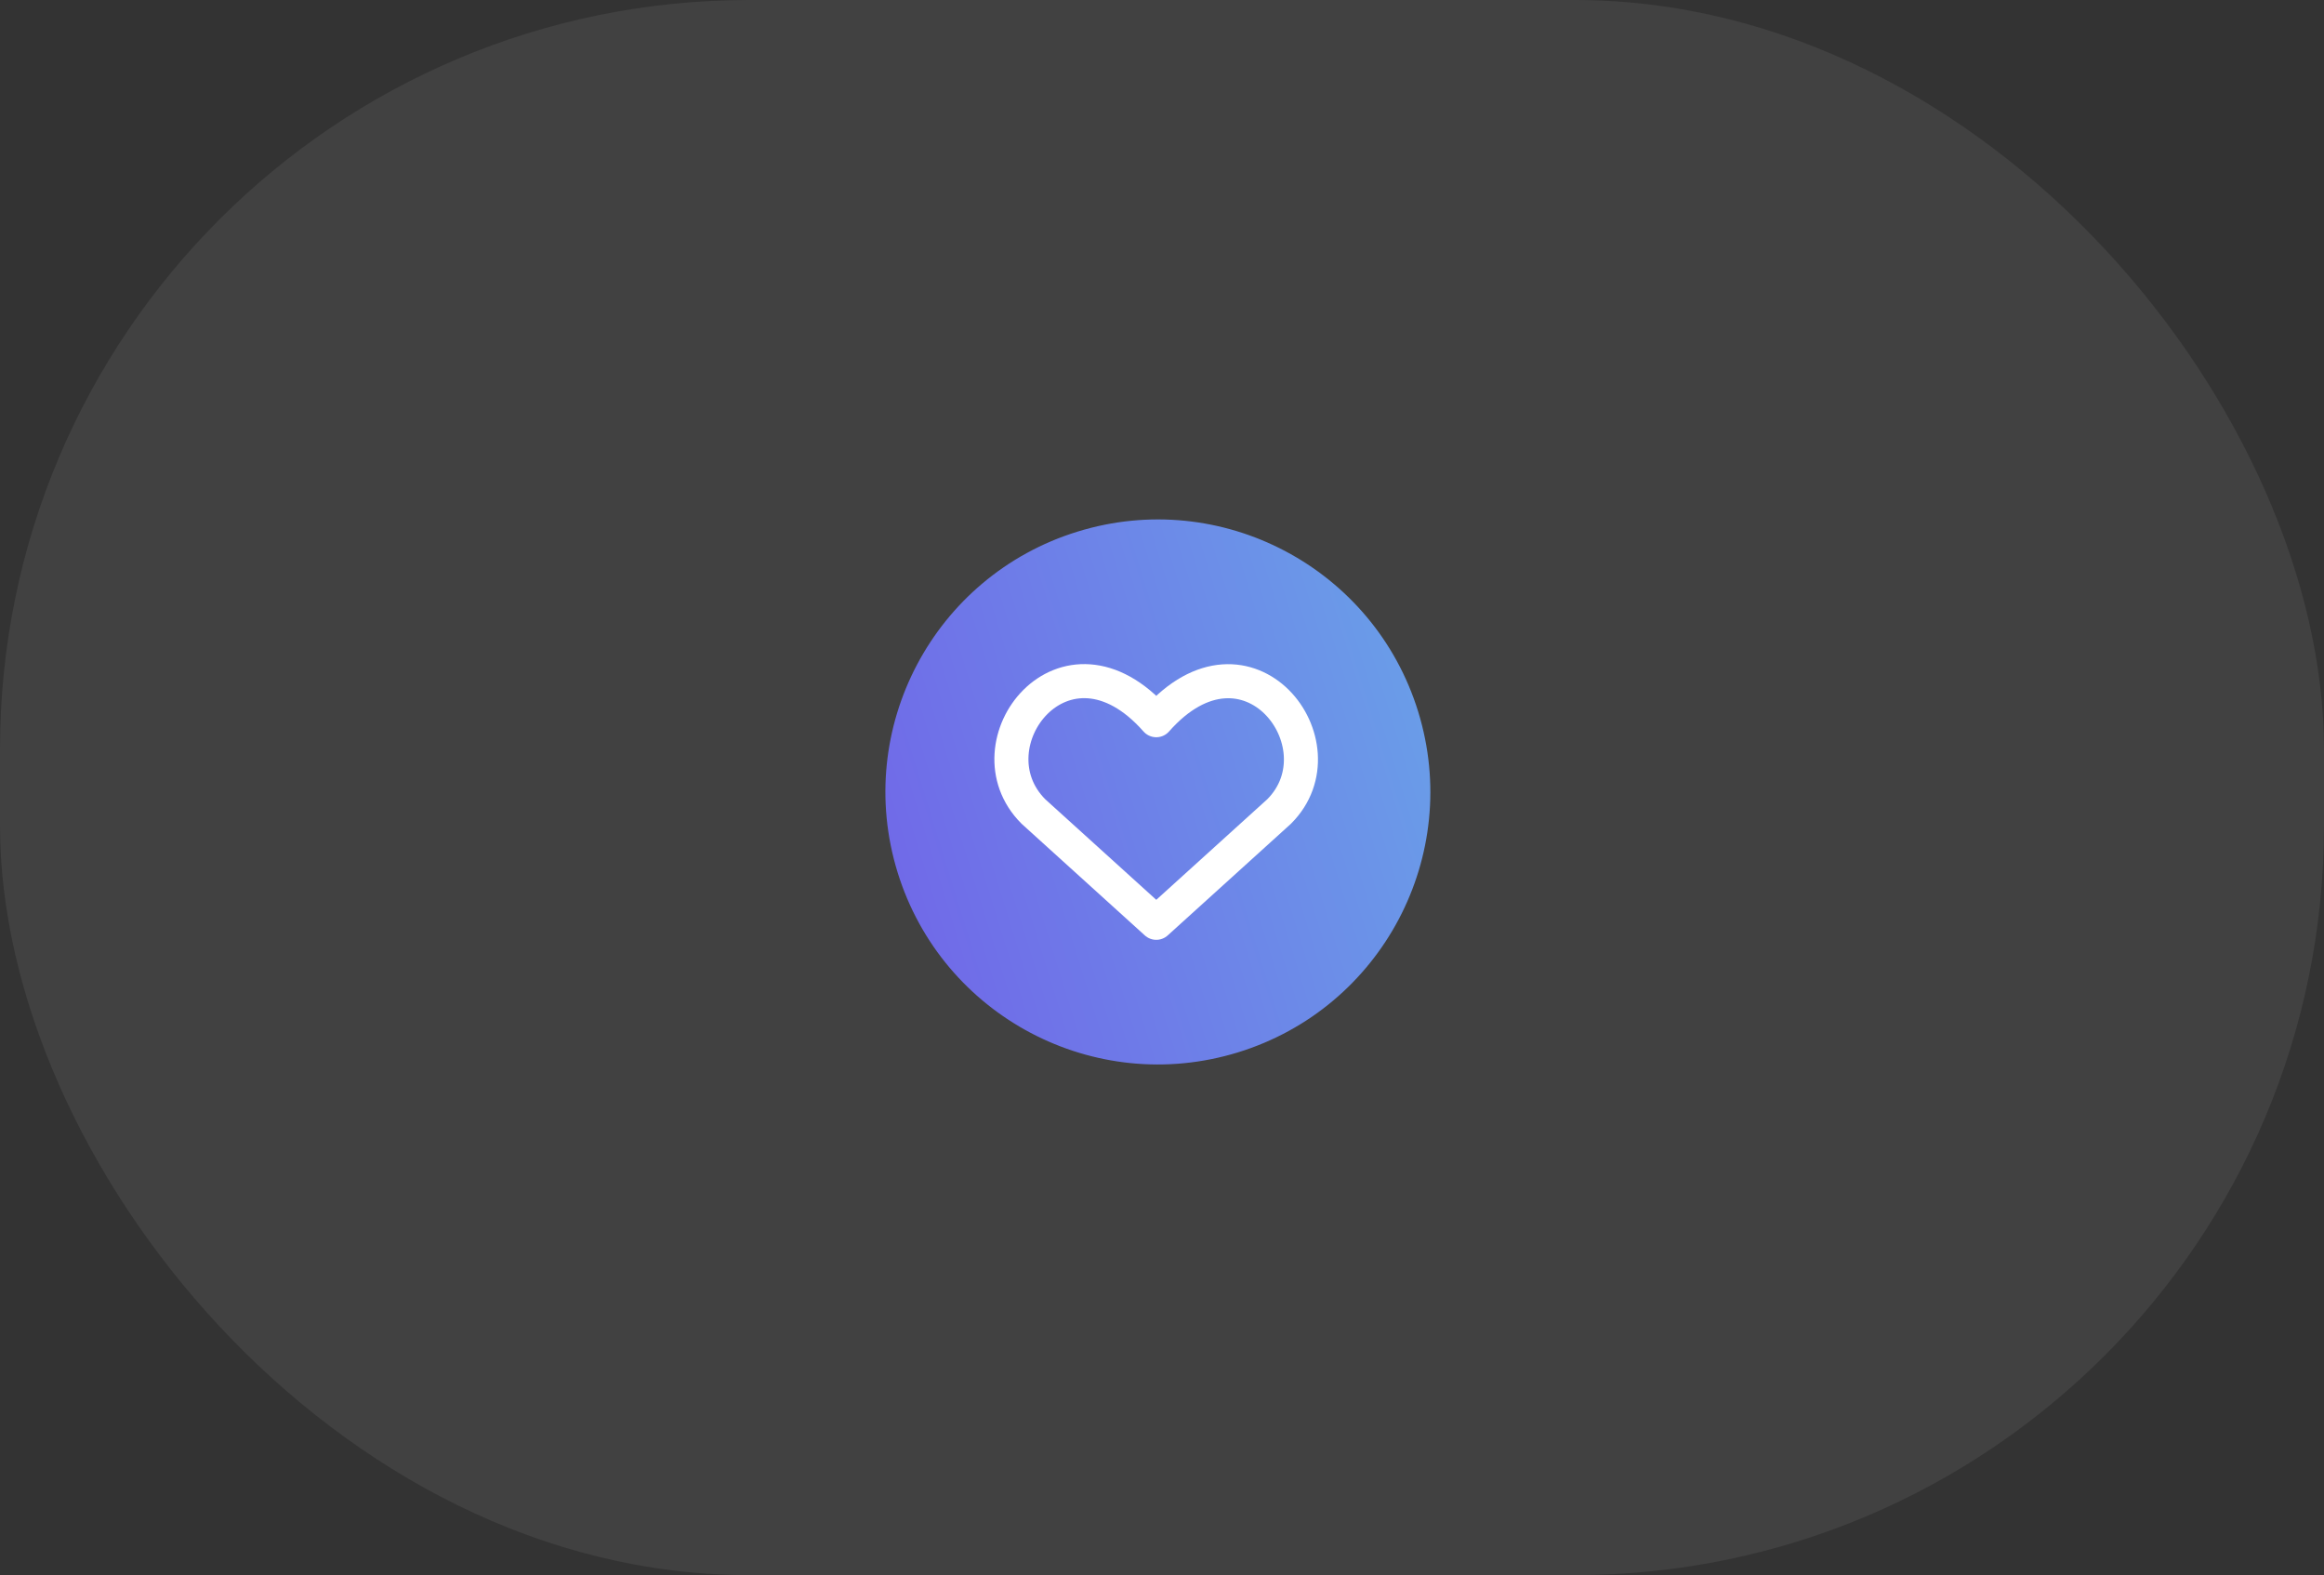 <svg width="273" height="185" viewBox="0 0 273 185" fill="none" xmlns="http://www.w3.org/2000/svg">
<rect x="0" y="0" width="273" height="185" fill="#333333" stroke="none"/>
<rect width="273" height="185" rx="88" fill="white" fill-opacity="0.07"/>
<circle cx="136.015" cy="93.016" r="32" transform="rotate(-107.157 136.015 93.016)" fill="url(#paint0_linear_3213_2247)"/>
<path d="M135.827 108.383L121.393 95.309C113.549 87.465 125.08 72.405 135.827 84.589C146.573 72.405 158.052 87.518 150.26 95.309L135.827 108.383Z" stroke="white" stroke-width="4" stroke-linecap="round" stroke-linejoin="round"/>
<defs>
<linearGradient id="paint0_linear_3213_2247" x1="136.015" y1="61.016" x2="136.015" y2="125.016" gradientUnits="userSpaceOnUse">
<stop stop-color="#706AE8"/>
<stop offset="1" stop-color="#6A9CE8"/>
</linearGradient>
</defs>
</svg>
